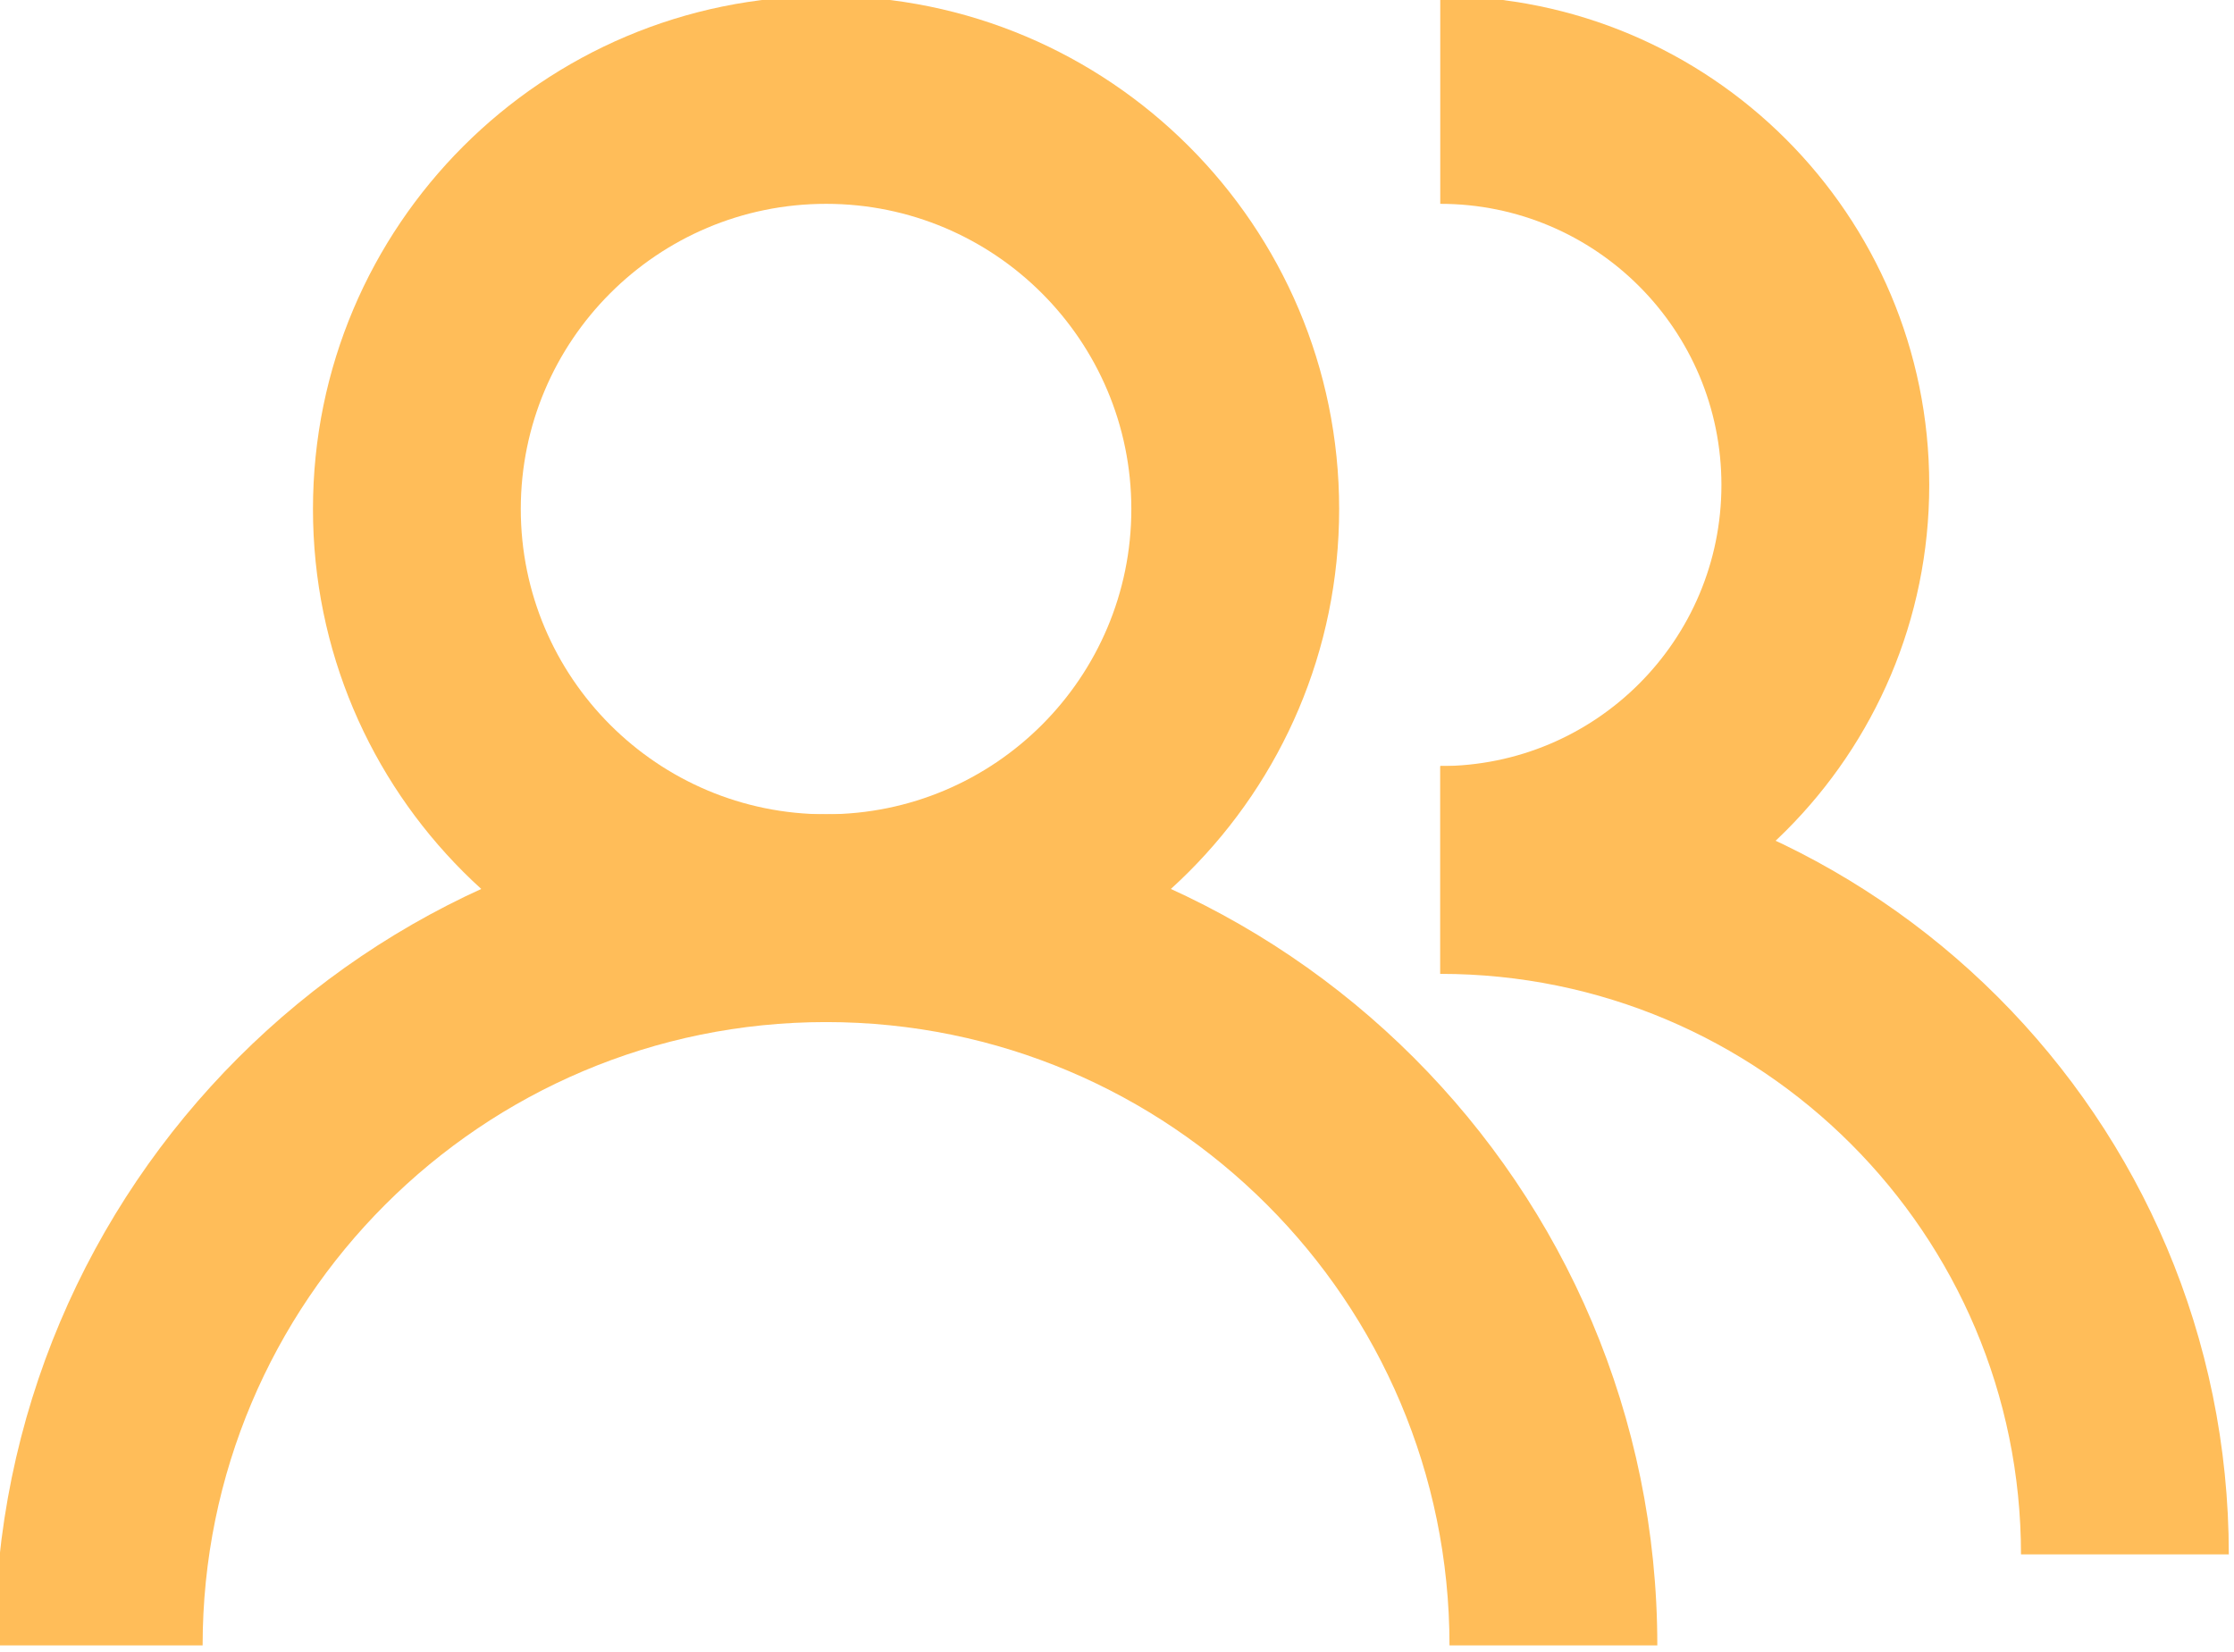 <?xml version="1.0" encoding="UTF-8" standalone="no"?><svg xmlns="http://www.w3.org/2000/svg" xmlns:xlink="http://www.w3.org/1999/xlink" fill="none" height="15.9" preserveAspectRatio="xMidYMid meet" style="fill: none" version="1" viewBox="1.3 3.6 21.5 15.9" width="21.5" zoomAndPan="magnify"><g id="change1_1"><path clip-rule="evenodd" d="M15.161 5.562C16.656 5.562 17.867 6.774 17.867 8.268C17.867 9.763 16.656 10.974 15.161 10.974V12.974C17.76 12.974 19.867 10.867 19.867 8.268C19.867 5.669 17.76 3.562 15.161 3.562V5.562Z" fill="#ffbd59" fill-rule="evenodd"/></g><g id="change1_2"><path clip-rule="evenodd" d="M15.162 12.974C18.248 12.974 20.75 15.476 20.75 18.562H22.75C22.75 14.372 19.353 10.974 15.162 10.974V12.974Z" fill="#ffbd59" fill-rule="evenodd"/></g><g id="change1_3"><path clip-rule="evenodd" d="M9.25 5.562C10.872 5.562 12.188 6.878 12.188 8.5C12.188 10.122 10.872 11.438 9.25 11.438C7.628 11.438 6.312 10.122 6.312 8.5C6.312 6.878 7.628 5.562 9.25 5.562ZM14.188 8.5C14.188 5.773 11.977 3.562 9.25 3.562C6.523 3.562 4.312 5.773 4.312 8.5C4.312 11.227 6.523 13.438 9.25 13.438C11.977 13.438 14.188 11.227 14.188 8.5Z" fill="#ffbd59" fill-rule="evenodd"/></g><g id="change1_4"><path clip-rule="evenodd" d="M9.25 13.438C12.564 13.438 15.25 16.124 15.25 19.438H17.25C17.25 15.019 13.668 11.438 9.25 11.438C4.832 11.438 1.25 15.019 1.25 19.438H3.25C3.25 16.124 5.936 13.438 9.25 13.438Z" fill="#ffbd59" fill-rule="evenodd"/></g></svg>